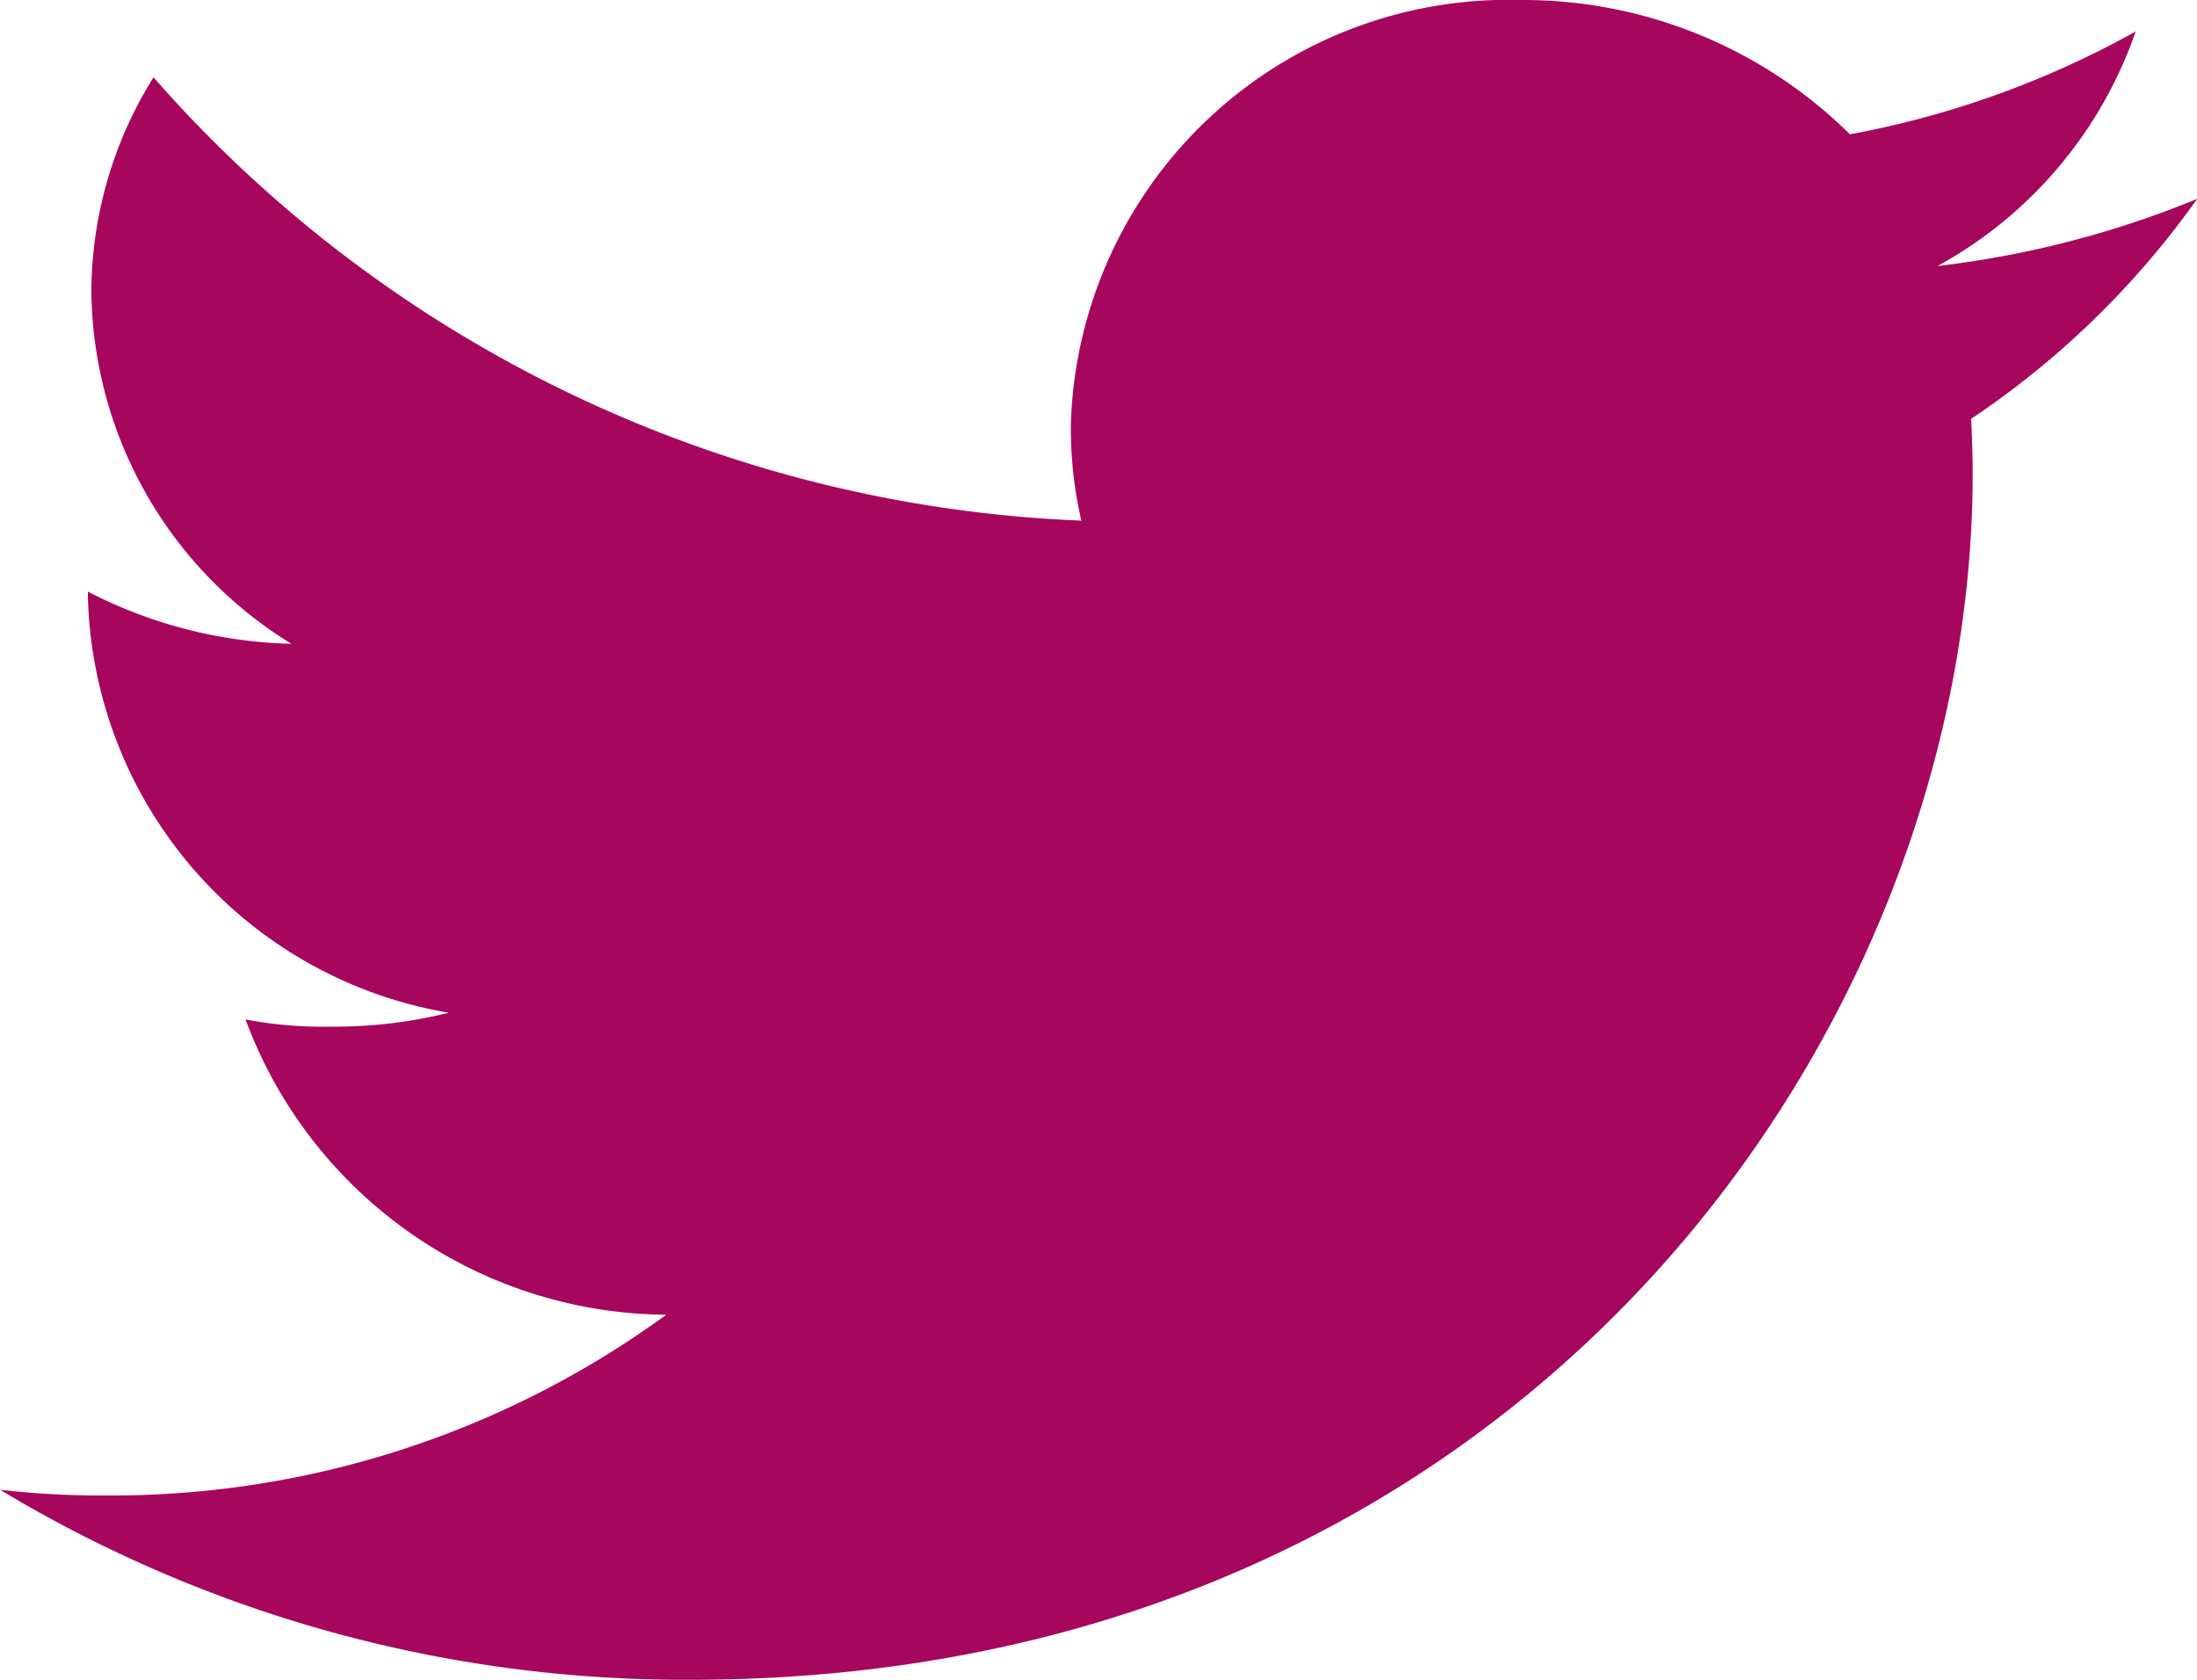 <svg xmlns="http://www.w3.org/2000/svg" width="22.898" height="17.51" viewBox="0 0 22.898 17.51">
  <path id="Fill_10" data-name="Fill 10" d="M22.9,2.073a10.25,10.25,0,0,1-2.706.7A4.444,4.444,0,0,0,22.259.328,9.747,9.747,0,0,1,19.281,1.4,4.844,4.844,0,0,0,15.852,0a4.561,4.561,0,0,0-4.691,4.42,4.3,4.3,0,0,0,.109,1.007A13.574,13.574,0,0,1,1.6.806,4.246,4.246,0,0,0,.952,3.04,4.365,4.365,0,0,0,3.037,6.711,4.859,4.859,0,0,1,.916,6.167v.049a4.516,4.516,0,0,0,3.762,4.341,4.972,4.972,0,0,1-1.231.145,4.352,4.352,0,0,1-.888-.075,4.713,4.713,0,0,0,4.385,3.078,9.814,9.814,0,0,1-5.82,1.884A9.276,9.276,0,0,1,0,15.529,13.818,13.818,0,0,0,7.2,17.51c8.639,0,13.36-6.734,13.36-12.572,0-.194-.007-.384-.016-.572A9.077,9.077,0,0,0,22.9,2.073" fill="#a7065d"/>
</svg>